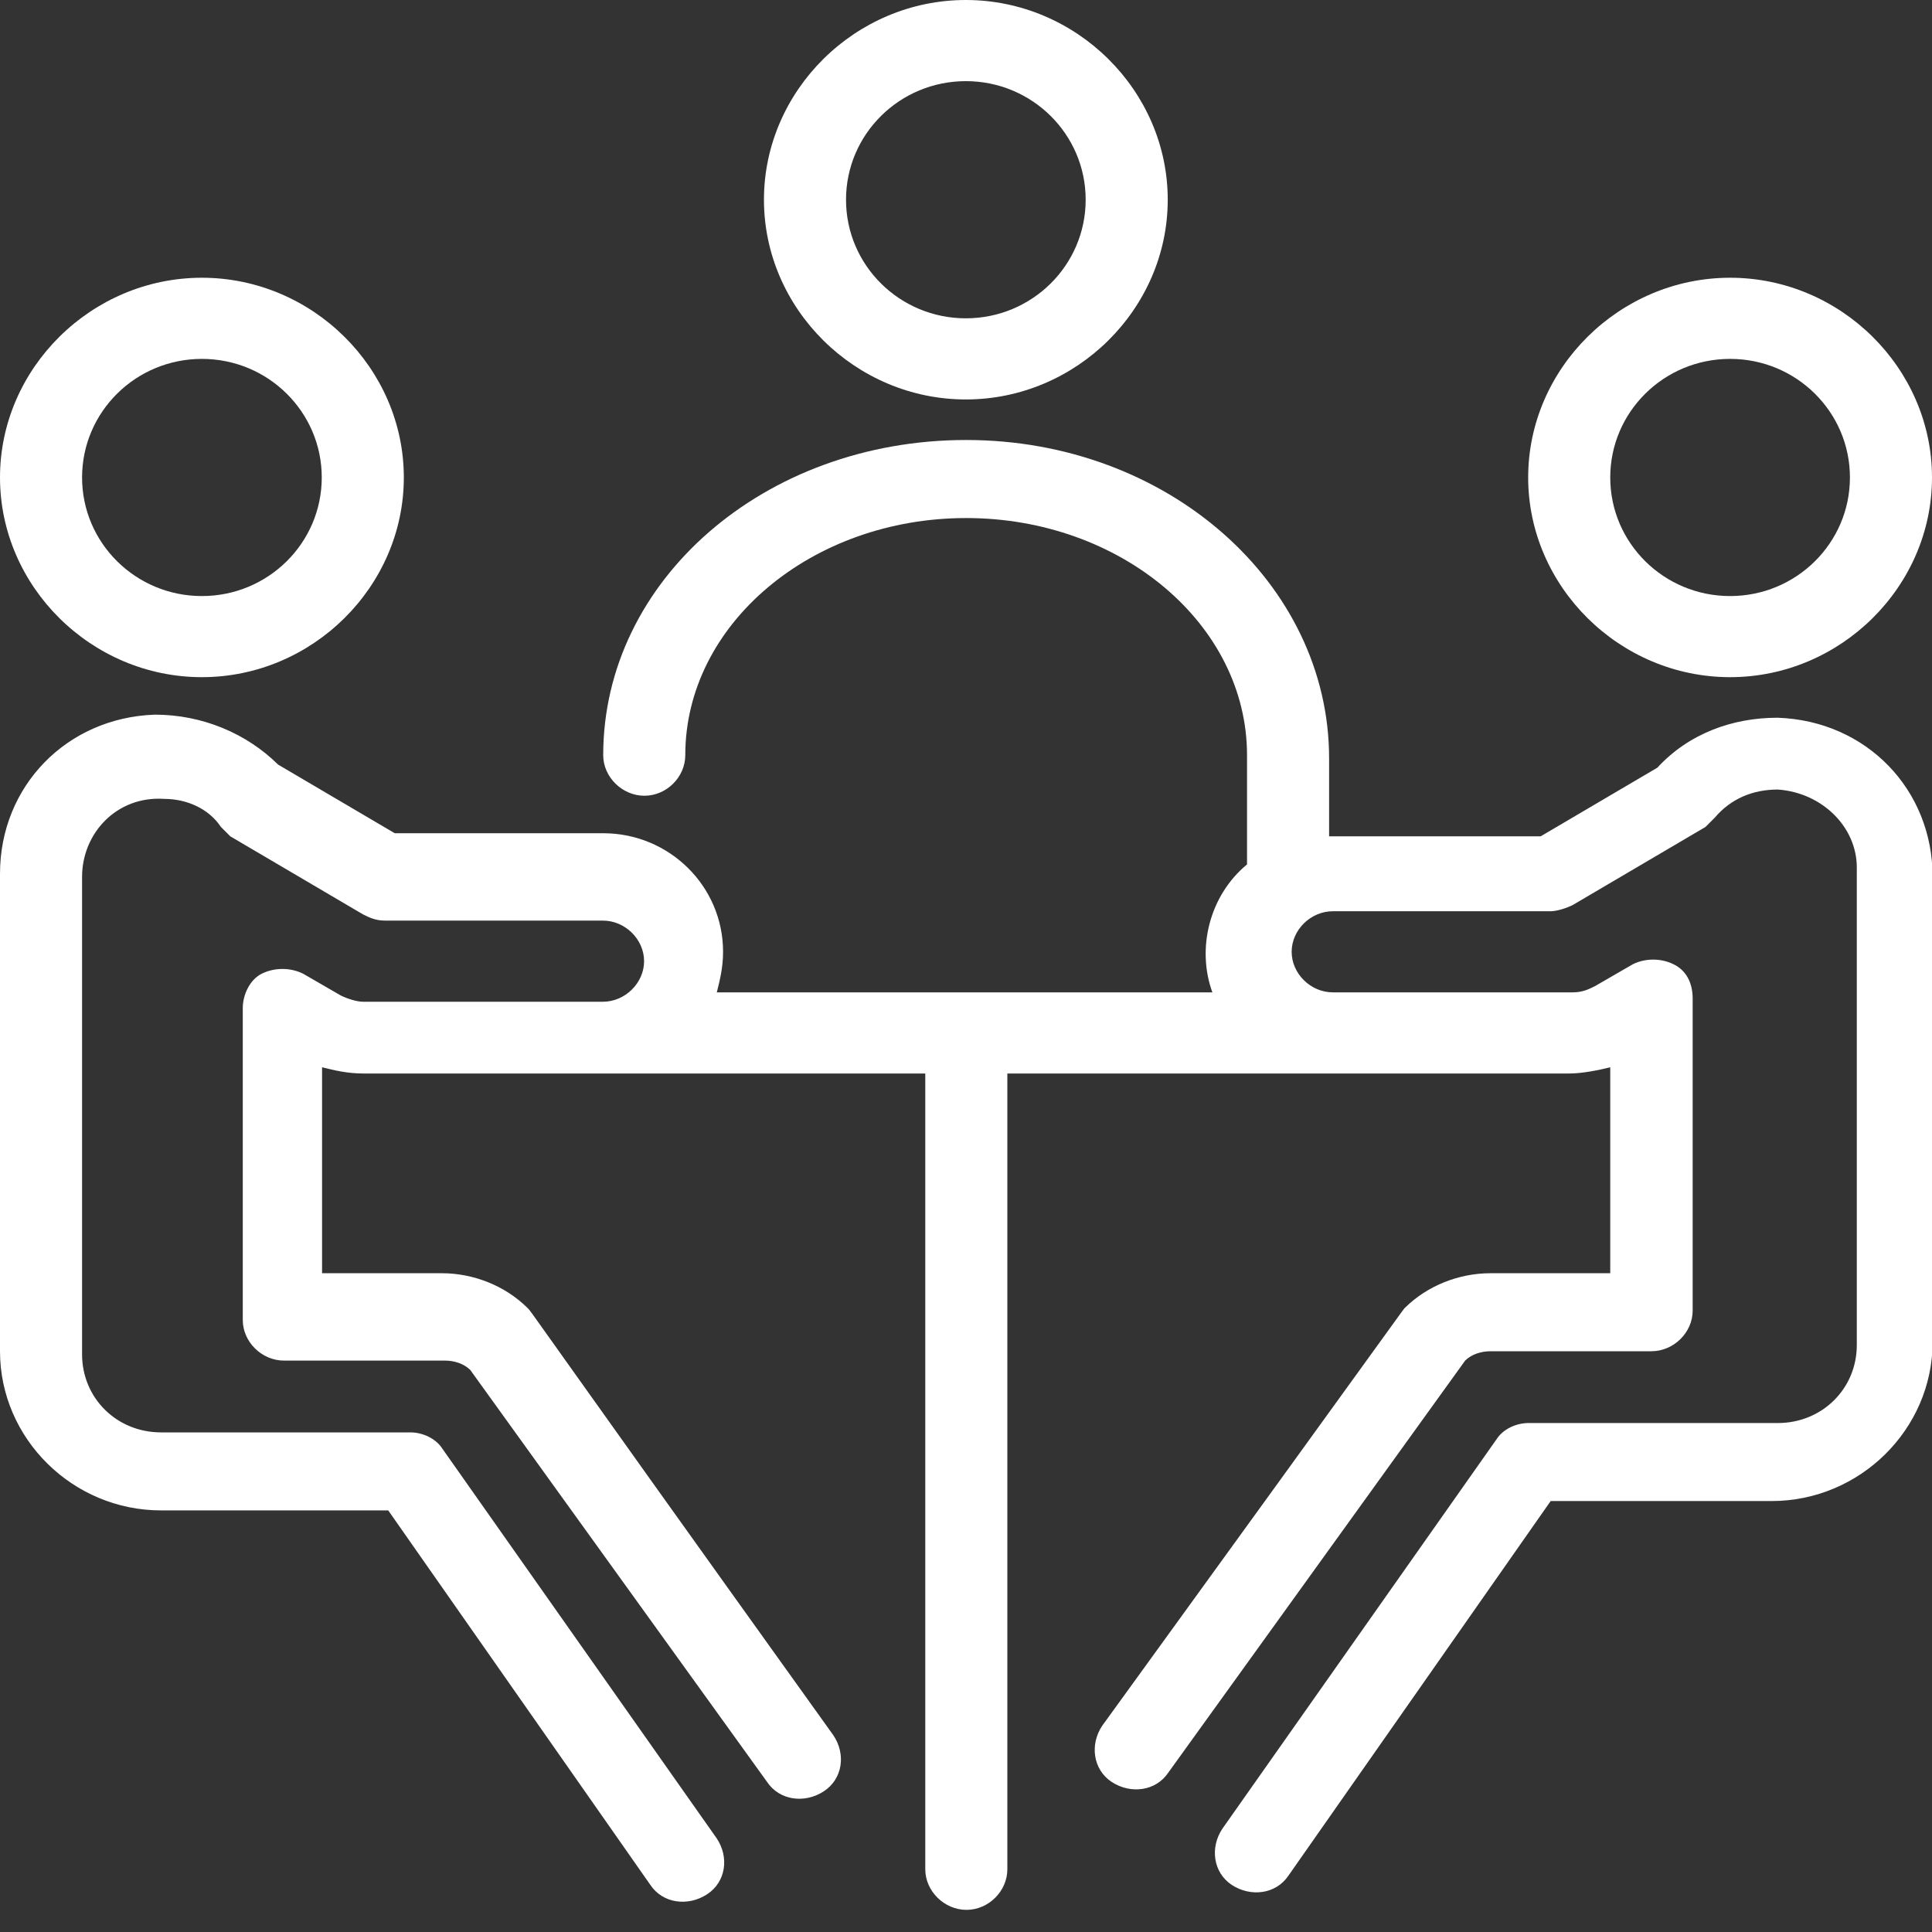 <svg width="50" height="50" viewBox="0 0 50 50" fill="none" xmlns="http://www.w3.org/2000/svg">
<rect x="0" y="0" width="50" height="50" fill="#333333" stroke="none"/>
<path d="M45.994 18.575C44.847 18.575 43.709 18.979 42.893 19.867L39.872 21.644H34.397V19.625C34.397 15.103 30.229 11.387 25.004 11.387C19.779 11.387 15.611 15.022 15.611 19.544C15.611 20.11 16.104 20.594 16.677 20.594C17.251 20.594 17.735 20.11 17.735 19.544C17.735 16.152 21.006 13.407 25.004 13.407C29.002 13.407 32.273 16.152 32.273 19.544V22.371C31.295 23.179 30.964 24.552 31.376 25.682H18.551C18.632 25.359 18.713 25.036 18.713 24.633C18.713 22.936 17.323 21.564 15.611 21.564H10.216L7.196 19.787C6.38 18.979 5.233 18.495 4.006 18.495C1.72 18.575 0 20.352 0 22.613V34.97C0 37.231 1.882 39.089 4.167 39.089H10.047L16.831 48.781C17.154 49.265 17.808 49.346 18.301 49.023C18.793 48.7 18.874 48.054 18.543 47.569L11.436 37.474C11.274 37.231 10.943 37.07 10.62 37.07H4.167C3.021 37.07 2.124 36.182 2.124 35.051V22.694C2.124 21.564 3.021 20.594 4.248 20.675C4.822 20.675 5.395 20.918 5.718 21.402C5.799 21.483 5.88 21.564 5.96 21.644L9.393 23.663C9.554 23.744 9.716 23.825 9.966 23.825H15.603C16.177 23.825 16.669 24.309 16.669 24.875C16.669 25.44 16.177 25.925 15.603 25.925H9.393C9.231 25.925 8.981 25.844 8.819 25.763L7.842 25.198C7.511 25.036 7.107 25.036 6.776 25.198C6.453 25.359 6.283 25.763 6.283 26.086V34.163C6.283 34.728 6.776 35.212 7.349 35.212H11.517C11.759 35.212 12.009 35.293 12.171 35.455L19.851 46.115C20.174 46.6 20.829 46.681 21.321 46.358C21.814 46.035 21.895 45.389 21.564 44.904C13.229 33.274 13.802 34.001 13.641 33.839C13.067 33.274 12.252 32.951 11.436 32.951H8.335V27.621C8.658 27.701 8.989 27.782 9.401 27.782H23.946V48.377C23.946 48.942 24.439 49.427 25.012 49.427C25.585 49.427 26.07 48.942 26.07 48.377V27.782H40.615C40.938 27.782 41.35 27.701 41.673 27.621V32.951H38.572C37.756 32.951 36.941 33.274 36.367 33.839C36.286 33.92 36.779 33.274 28.525 44.662C28.202 45.146 28.283 45.792 28.768 46.115C29.26 46.438 29.914 46.358 30.237 45.873L37.918 35.212C38.08 35.051 38.33 34.97 38.572 34.97H42.739C43.313 34.97 43.806 34.486 43.806 33.92V25.844C43.806 25.44 43.644 25.117 43.313 24.956C42.99 24.794 42.578 24.794 42.255 24.956L41.278 25.521C41.116 25.602 40.955 25.682 40.704 25.682H34.494C33.92 25.682 33.428 25.198 33.428 24.633C33.428 24.067 33.92 23.583 34.494 23.583H40.131C40.292 23.583 40.543 23.502 40.704 23.421L44.137 21.402C44.217 21.321 44.298 21.241 44.379 21.16C44.791 20.675 45.356 20.433 46.01 20.433C47.157 20.514 48.054 21.402 48.054 22.452V34.809C48.054 35.939 47.157 36.828 46.01 36.828H39.557C39.234 36.828 38.903 36.989 38.742 37.231L31.635 47.327C31.312 47.811 31.392 48.457 31.877 48.781C32.37 49.103 33.024 49.023 33.347 48.538L40.131 38.847H45.849C48.134 38.847 50.016 36.989 50.016 34.728V22.694C50.016 20.433 48.304 18.656 46.01 18.575H45.994Z" fill="white"/>
<path d="M44.775 17.525C47.634 17.525 50 15.183 50 12.357C50 9.53 47.634 7.188 44.775 7.188C41.916 7.188 39.549 9.53 39.549 12.357C39.549 15.183 41.916 17.525 44.775 17.525ZM44.775 9.288C46.487 9.288 47.876 10.661 47.876 12.357C47.876 14.053 46.487 15.426 44.775 15.426C43.062 15.426 41.673 14.053 41.673 12.357C41.673 10.661 43.062 9.288 44.775 9.288Z" fill="white"/>
<path d="M5.225 17.525C8.084 17.525 10.451 15.183 10.451 12.357C10.451 9.53 8.084 7.188 5.225 7.188C2.366 7.188 0 9.53 0 12.357C0 15.183 2.366 17.525 5.225 17.525ZM5.225 9.288C6.937 9.288 8.327 10.661 8.327 12.357C8.327 14.053 6.937 15.426 5.225 15.426C3.513 15.426 2.124 14.053 2.124 12.357C2.124 10.661 3.513 9.288 5.225 9.288Z" fill="white"/>
<path d="M24.996 10.338C27.855 10.338 30.221 7.995 30.221 5.169C30.221 2.342 27.855 0 24.996 0C22.137 0 19.771 2.342 19.771 5.169C19.771 7.995 22.137 10.338 24.996 10.338ZM24.996 2.1C26.708 2.1 28.097 3.473 28.097 5.169C28.097 6.865 26.708 8.238 24.996 8.238C23.284 8.238 21.895 6.865 21.895 5.169C21.895 3.473 23.284 2.1 24.996 2.1Z" fill="white"/>
</svg>

